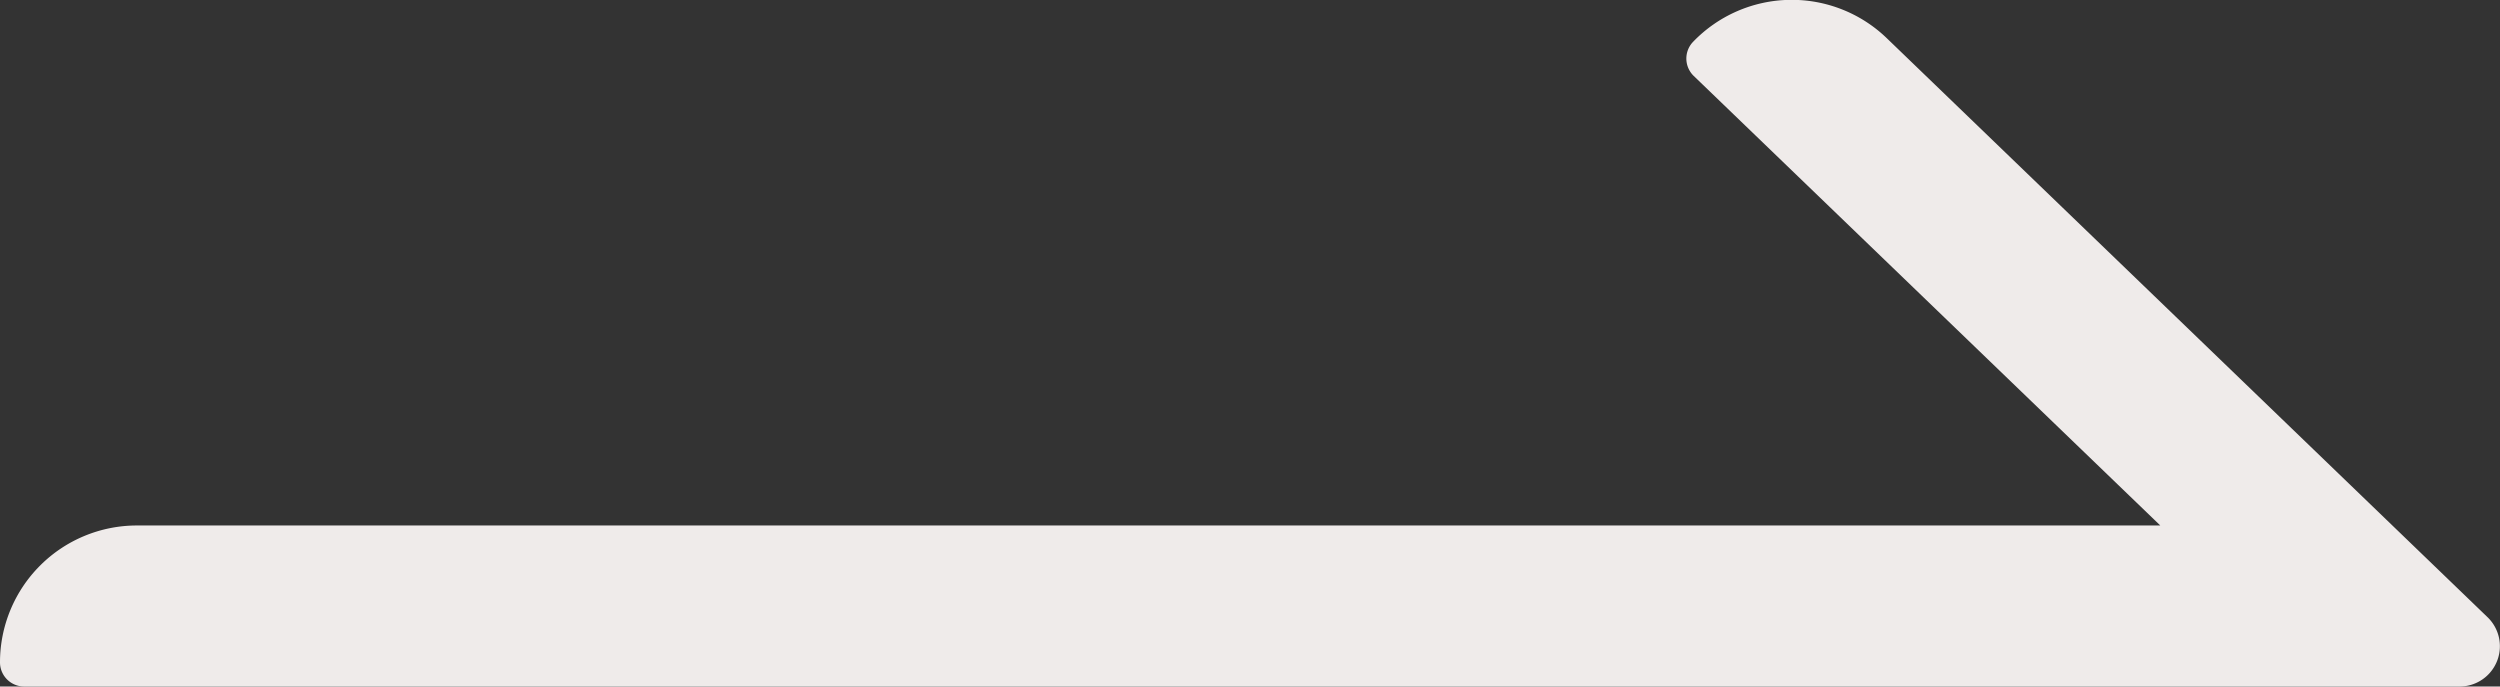 <svg id="グループ_7416" data-name="グループ 7416" xmlns="http://www.w3.org/2000/svg" width="51" height="14.005" viewBox="0 0 51 14.005">
  <rect x="0" y="0" width="51" height="14.005" fill="#333333" stroke="none"/>
  <path id="パス_1851" data-name="パス 1851" d="M754.43,53.779H704.745a.493.493,0,0,1-.492-.493,2.792,2.792,0,0,1,2.792-2.792h41.278l-9.516-9.169a.493.493,0,0,1-.013-.7,2.793,2.793,0,0,1,3.948-.073L755,52.366a.822.822,0,0,1-.57,1.413" transform="translate(-704.253 -39.774)" fill="#efebea"/>
</svg>
